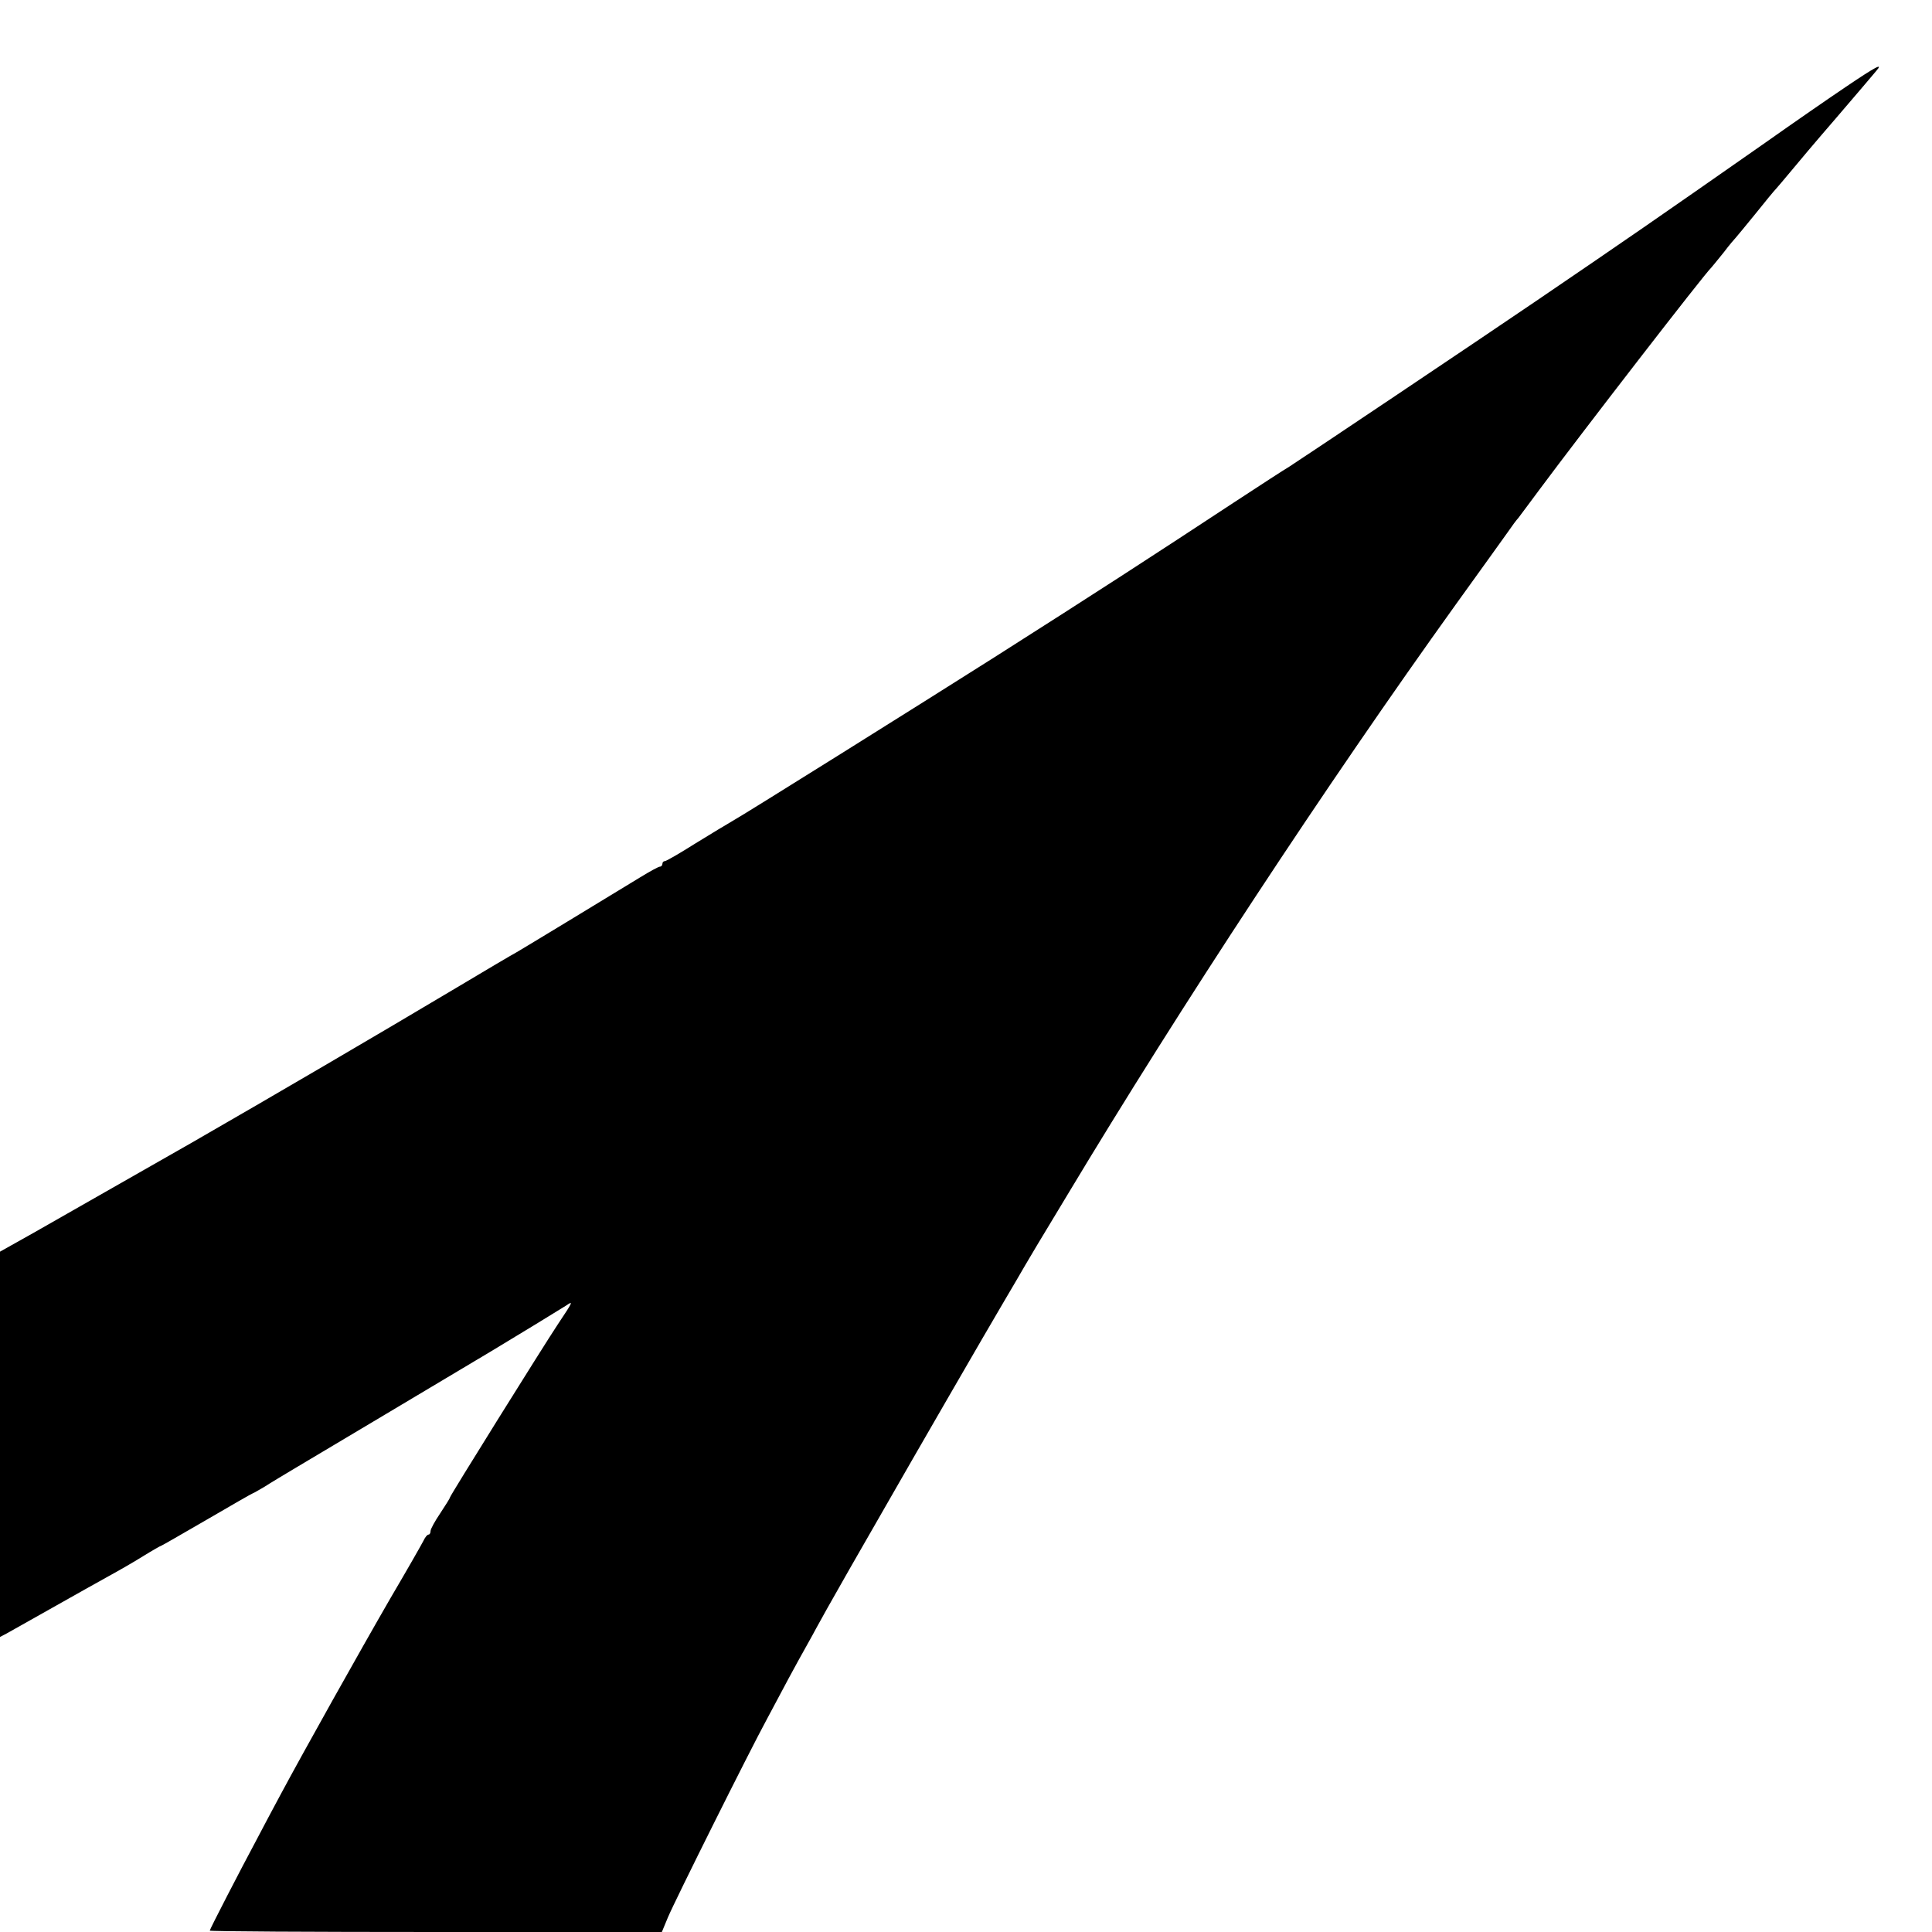 <?xml version="1.0" standalone="no"?>
<!DOCTYPE svg PUBLIC "-//W3C//DTD SVG 20010904//EN"
 "http://www.w3.org/TR/2001/REC-SVG-20010904/DTD/svg10.dtd">
<svg version="1.0" xmlns="http://www.w3.org/2000/svg"
 width="700pt" height="700pt" viewBox="0 0 700 700"
 preserveAspectRatio="xMidYMid meet">
<g transform="translate(0,700) scale(0.1,-0.1)"
fill="#000000" stroke="none">
<path d="M6686 6684 c-61 -41 -191 -131 -290 -201 -402 -281 -499 -348 -831
-574 -201 -137 -862 -580 -894 -600 -14 -8 -105 -67 -201 -130 -295 -194 -492
-322 -868 -561 -257 -163 -907 -570 -947 -592 -16 -9 -77 -46 -134 -81 -57
-36 -107 -65 -112 -65 -5 0 -9 -4 -9 -10 0 -5 -4 -10 -9 -10 -5 0 -38 -18 -72
-39 -126 -77 -421 -256 -447 -271 -15 -8 -115 -67 -222 -131 -287 -171 -656
-387 -955 -559 -98 -56 -469 -267 -572 -326 l-123 -69 0 -698 0 -698 23 12
c12 7 87 49 167 94 80 45 172 97 205 115 33 18 89 50 124 72 34 21 64 38 66
38 2 0 76 43 166 95 89 52 164 95 166 95 2 0 20 11 41 23 20 13 75 46 122 74
77 46 581 346 701 418 93 56 244 148 269 164 28 19 28 18 -30 -69 -53 -80
-390 -620 -390 -626 0 -3 -16 -28 -35 -57 -19 -28 -35 -57 -35 -64 0 -7 -3
-13 -7 -13 -5 0 -13 -10 -19 -23 -6 -12 -59 -105 -119 -207 -111 -192 -316
-558 -400 -715 -26 -49 -65 -121 -85 -160 -59 -110 -170 -325 -170 -330 0 -3
368 -5 819 -5 l819 0 22 53 c25 60 297 605 358 717 22 41 58 109 80 150 22 41
52 95 66 120 14 25 29 52 33 60 4 8 58 105 121 215 63 110 123 214 132 230 85
149 371 644 425 735 37 63 73 124 79 135 11 19 53 90 153 255 412 686 939
1487 1407 2139 89 123 173 241 189 263 15 22 32 45 38 51 5 7 40 53 76 102
153 206 599 783 623 805 3 3 23 28 45 55 21 28 42 52 45 55 3 3 34 41 70 85
35 44 69 85 75 91 5 6 28 32 50 59 22 27 98 117 169 199 71 83 136 159 144
169 27 31 -1 16 -112 -59z"/>
</g>
</svg>
